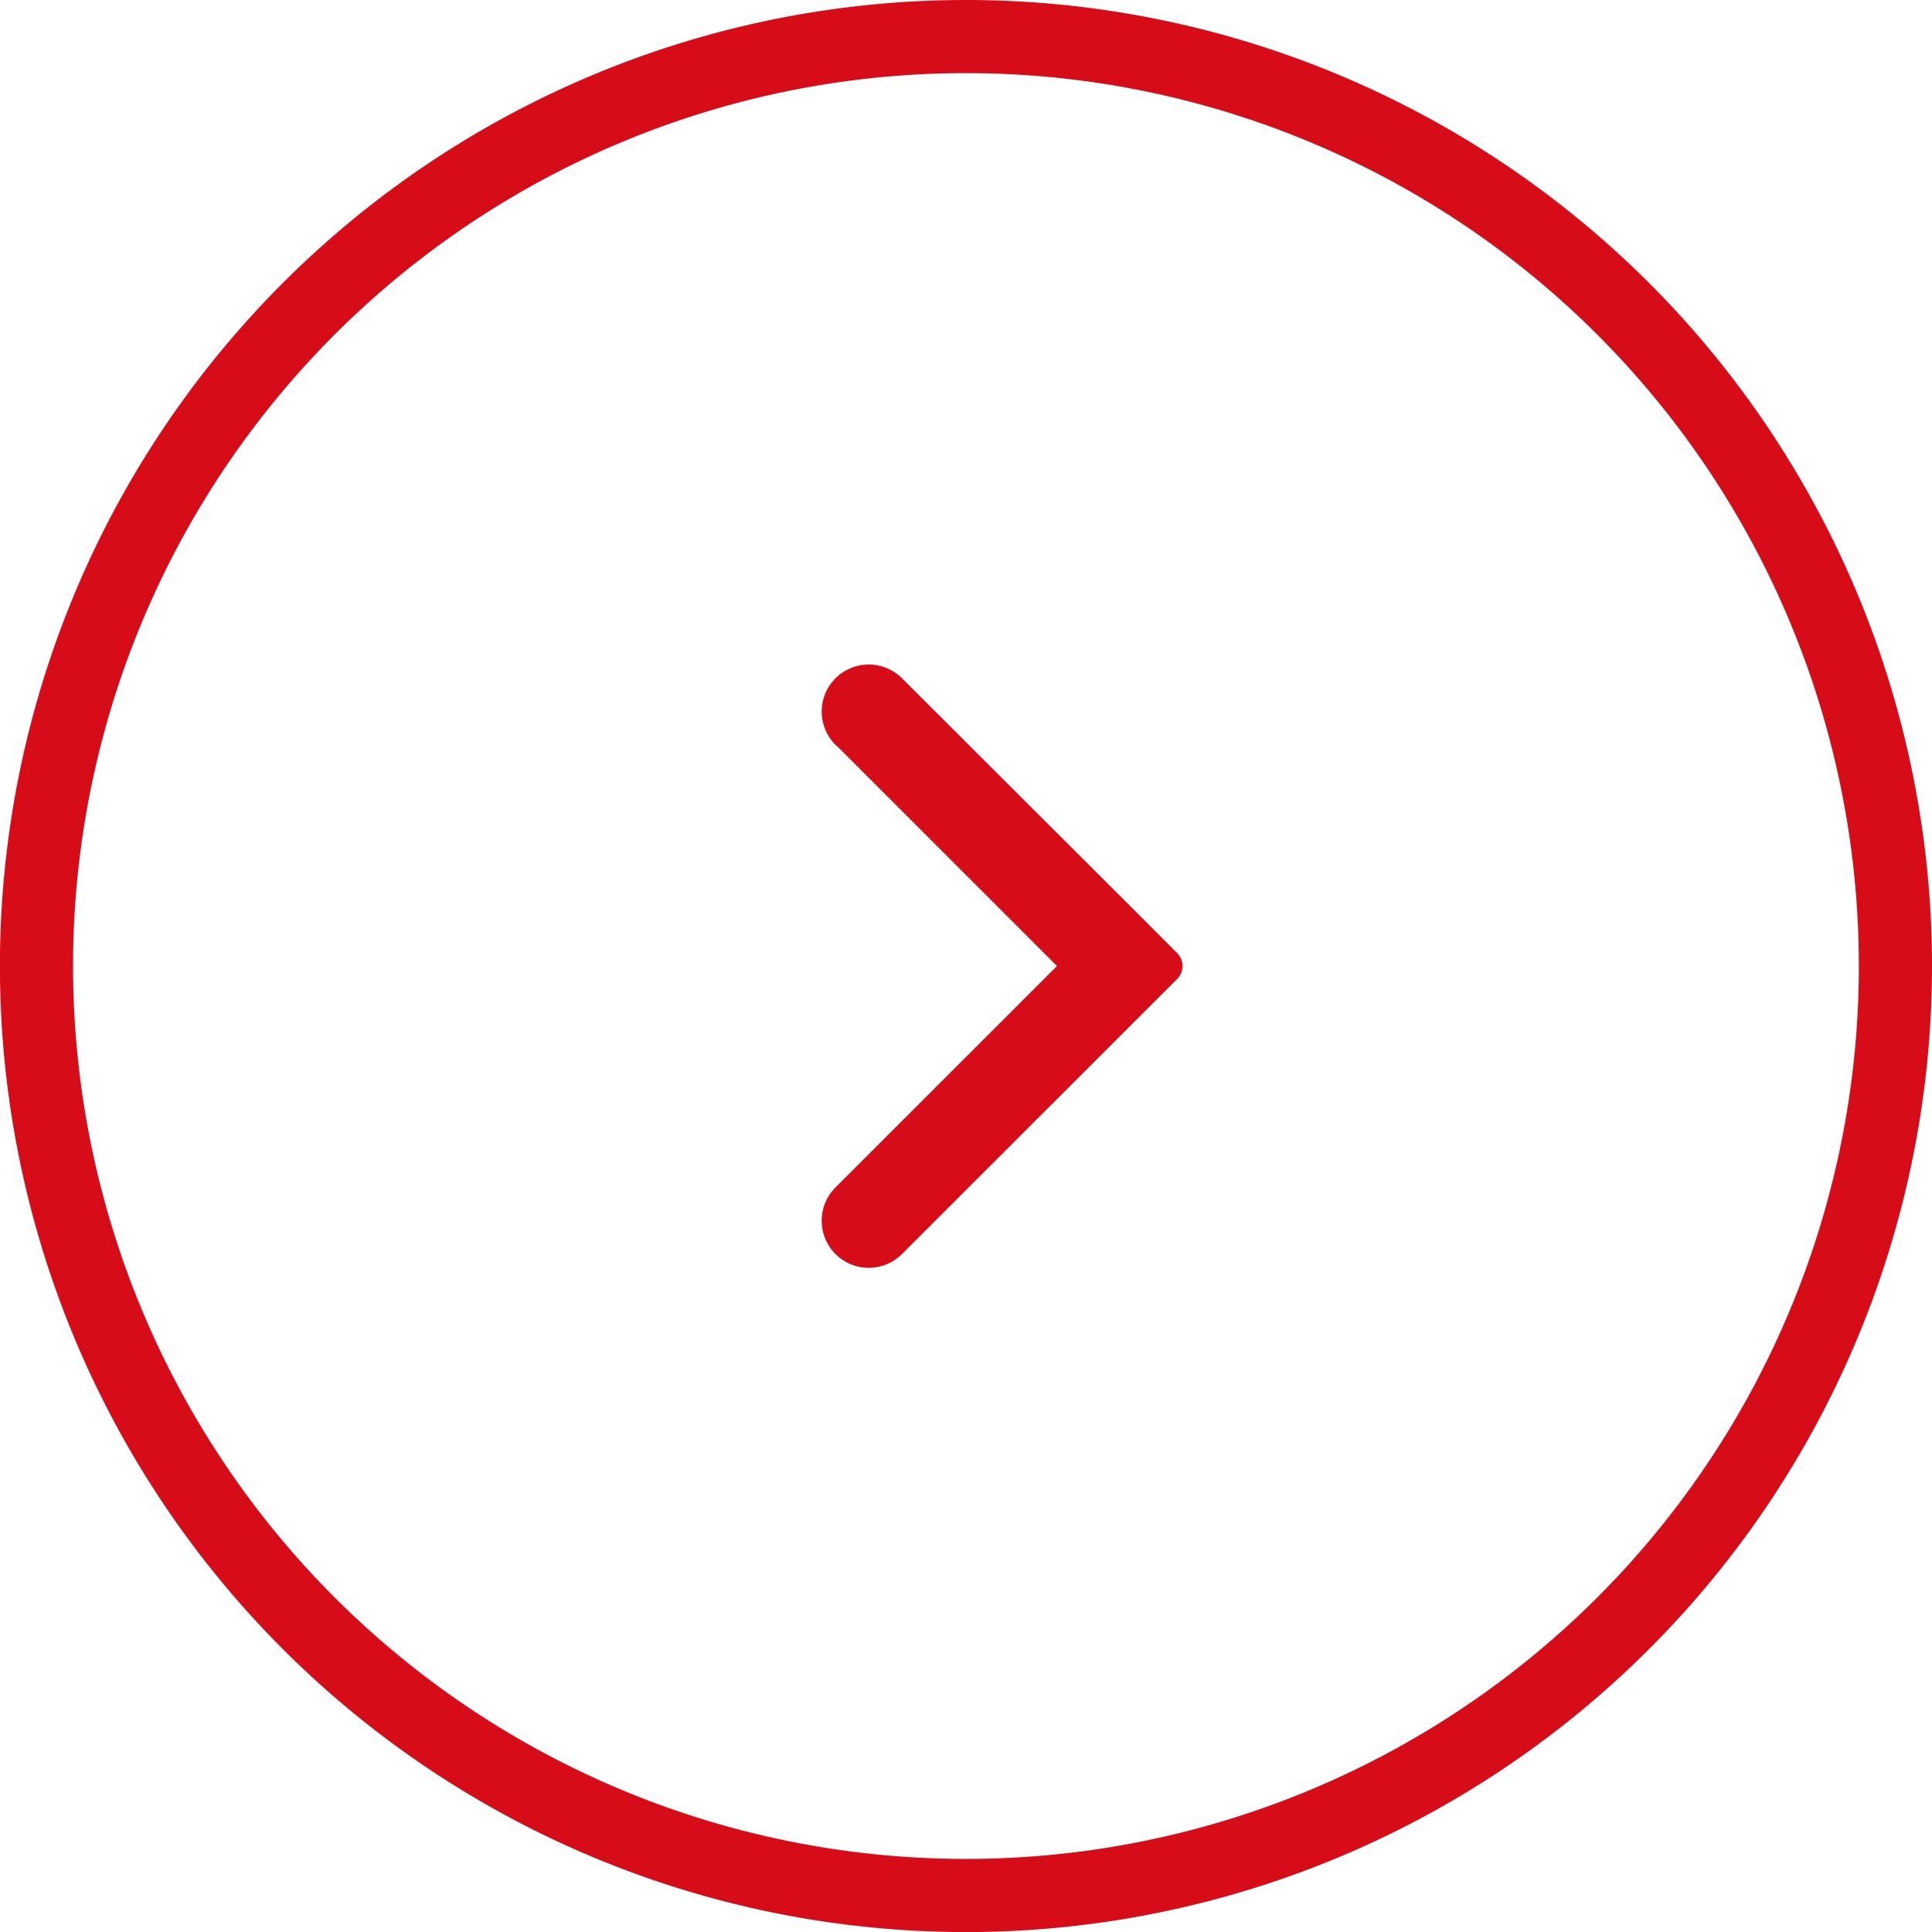 <svg xmlns="http://www.w3.org/2000/svg" width="26.415" height="26.415" viewBox="0 0 26.415 26.415"><defs><style>.a{fill:none;}.a,.b{stroke:#d70c19;}.b{fill:#d70c19;stroke-linecap:round;stroke-linejoin:round;stroke-width:0.5px;}</style></defs><g transform="translate(0.5 0.5)"><path class="a" d="M245.859,47.35a12.708,12.708,0,1,1-12.708-12.708A12.708,12.708,0,0,1,245.859,47.35" transform="translate(-220.444 -34.642)"/><path class="b" d="M231.347,43.591l3.205,3.205L231.347,50a.393.393,0,0,0,.556.557l3.206-3.205.556-.556-.556-.557-3.206-3.2a.393.393,0,1,0-.556.556" transform="translate(-220.247 -34.088)"/></g></svg>